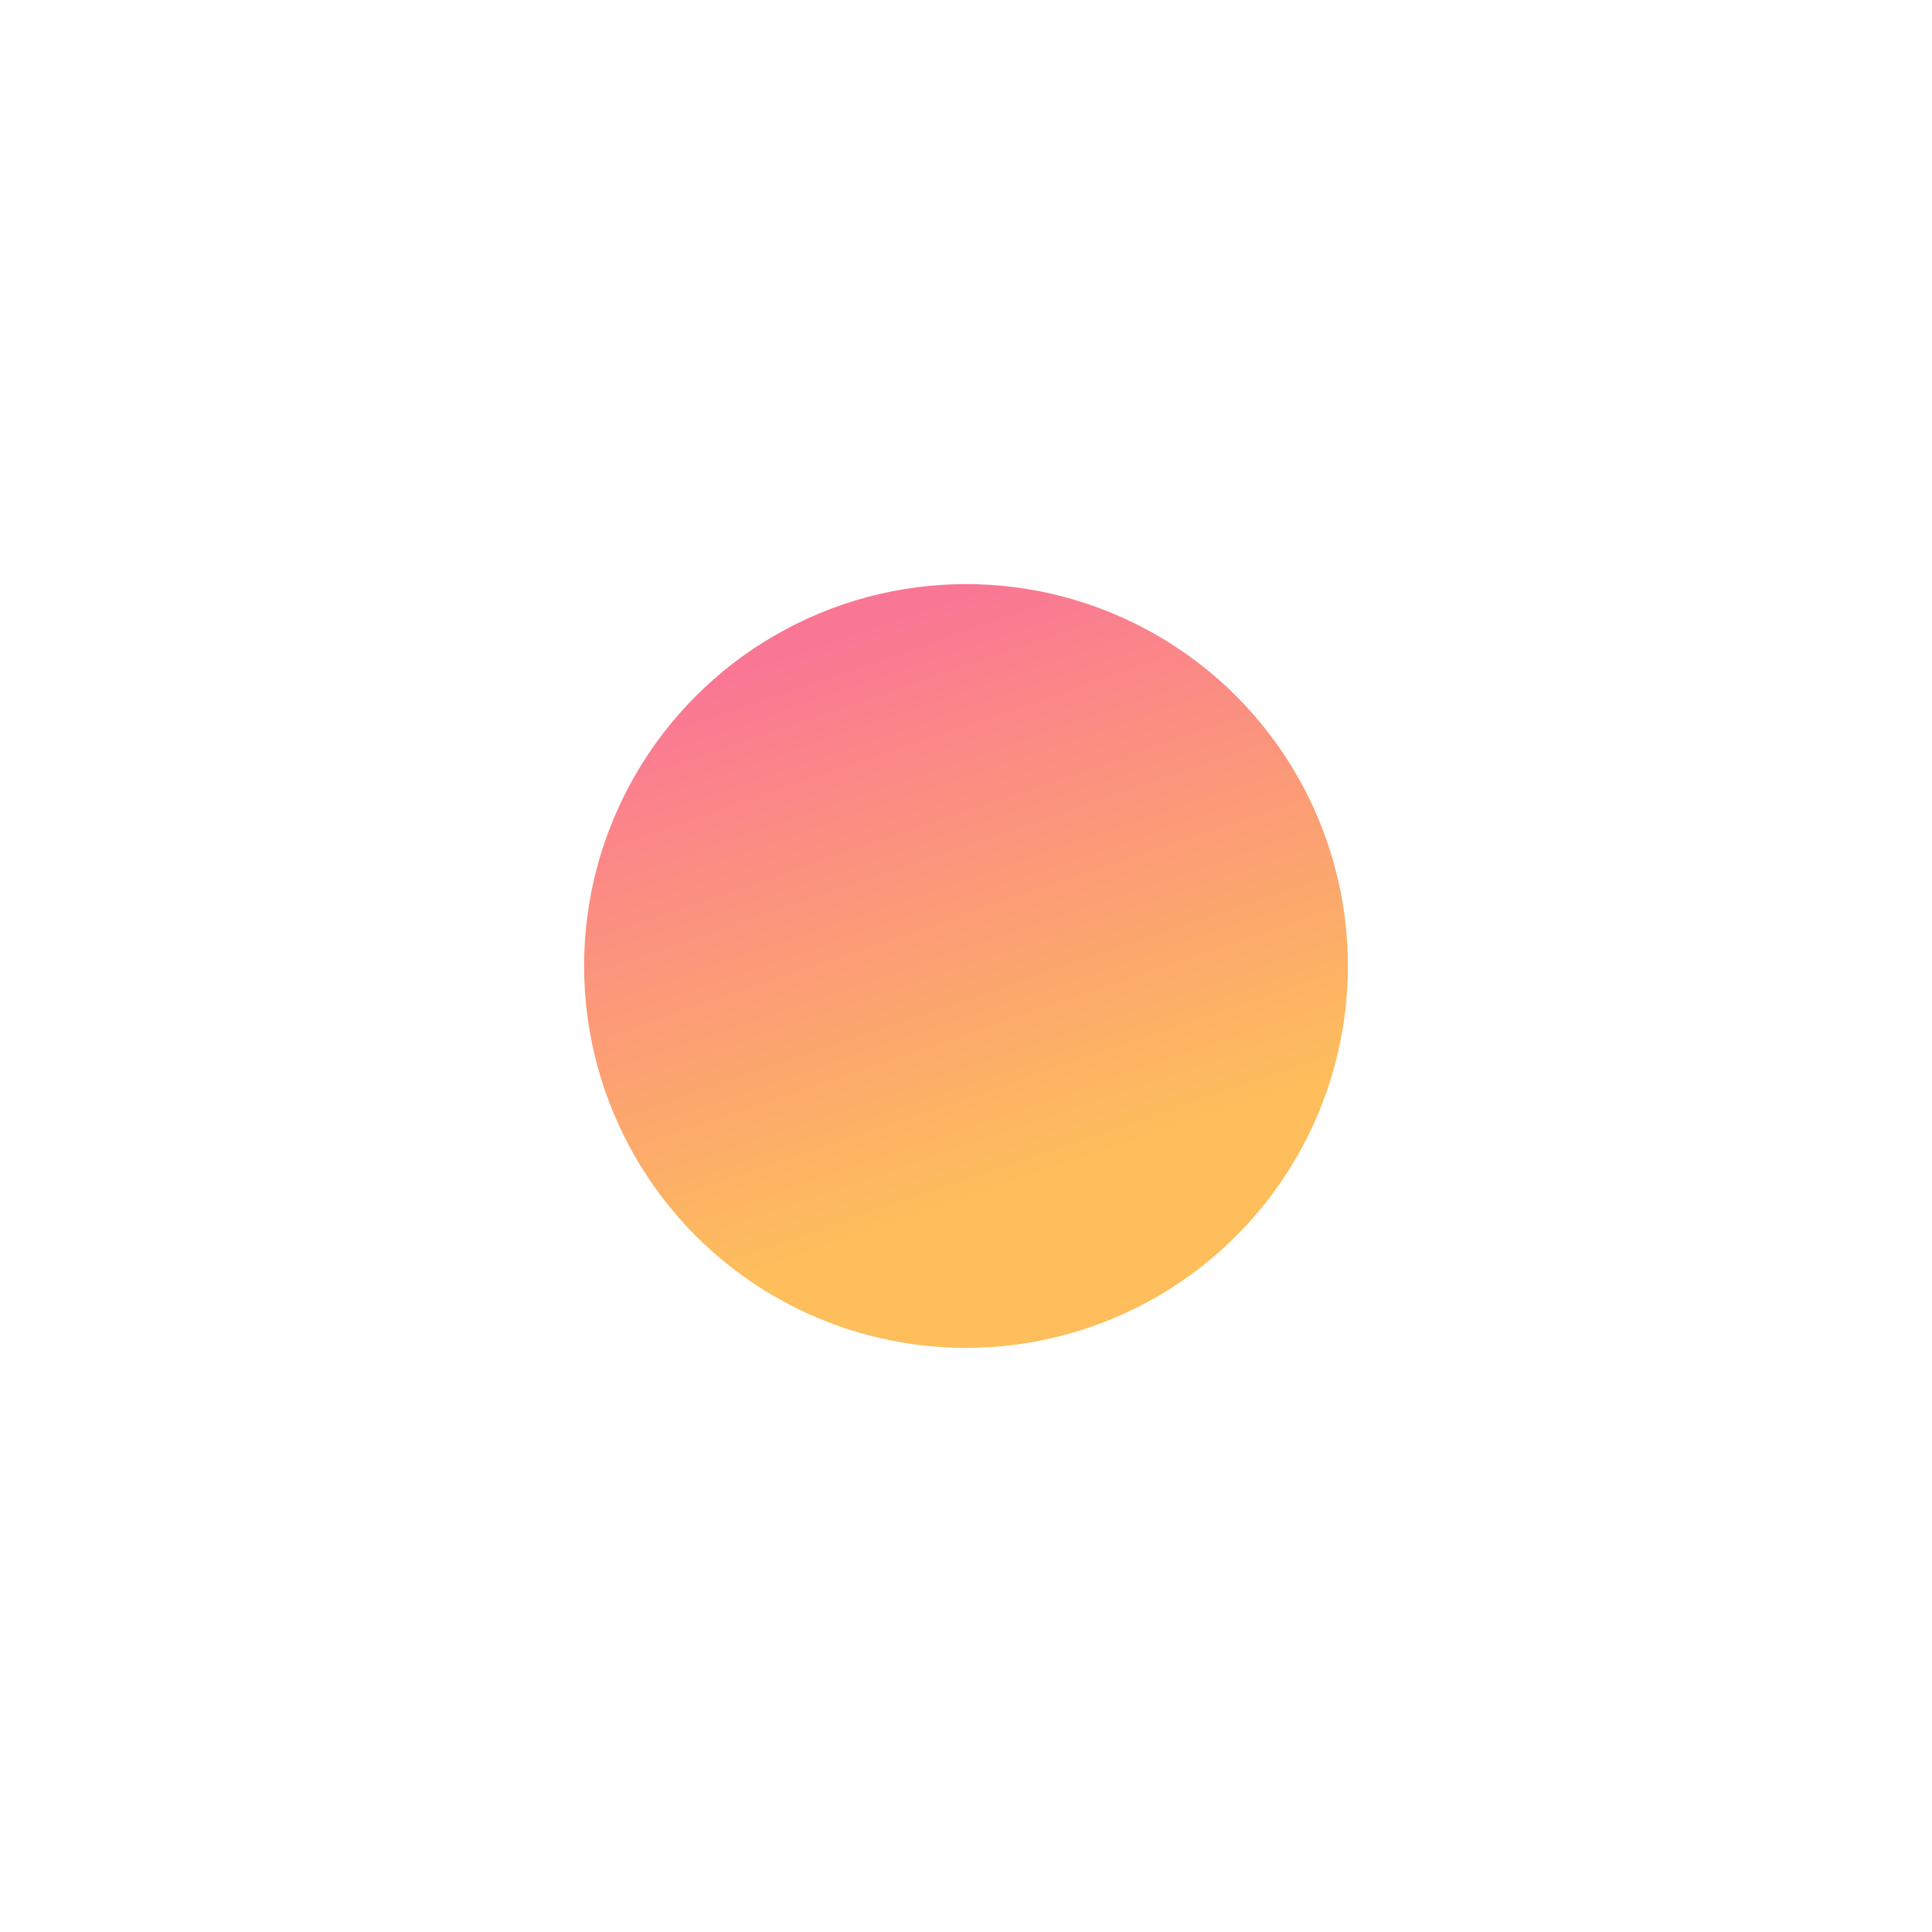 <?xml version="1.0" encoding="UTF-8"?>
<!DOCTYPE svg PUBLIC '-//W3C//DTD SVG 1.0//EN'
          'http://www.w3.org/TR/2001/REC-SVG-20010904/DTD/svg10.dtd'>
<svg fill="none" height="215" style="fill: none;" viewBox="0 0 215 215" width="215" xmlns="http://www.w3.org/2000/svg" xmlns:xlink="http://www.w3.org/1999/xlink"
><g filter="url(#a)"
  ><circle cx="107.5" cy="107.5" fill="url(#b)" r="42.5"
  /></g
  ><defs
  ><linearGradient gradientUnits="userSpaceOnUse" id="b" x1="107.5" x2="128.5" y1="65" y2="126.5"
    ><stop stop-color="#FA7695"
      /><stop offset="1" stop-color="#FDBE5B"
    /></linearGradient
    ><filter color-interpolation-filters="sRGB" filterUnits="userSpaceOnUse" height="215" id="a" width="215" x="0" y="0"
    ><feFlood flood-opacity="0" result="BackgroundImageFix"
      /><feBlend in="SourceGraphic" in2="BackgroundImageFix" result="shape"
      /><feGaussianBlur result="effect1_foregroundBlur_0_63" stdDeviation="32.5"
    /></filter
  ></defs
></svg
>
